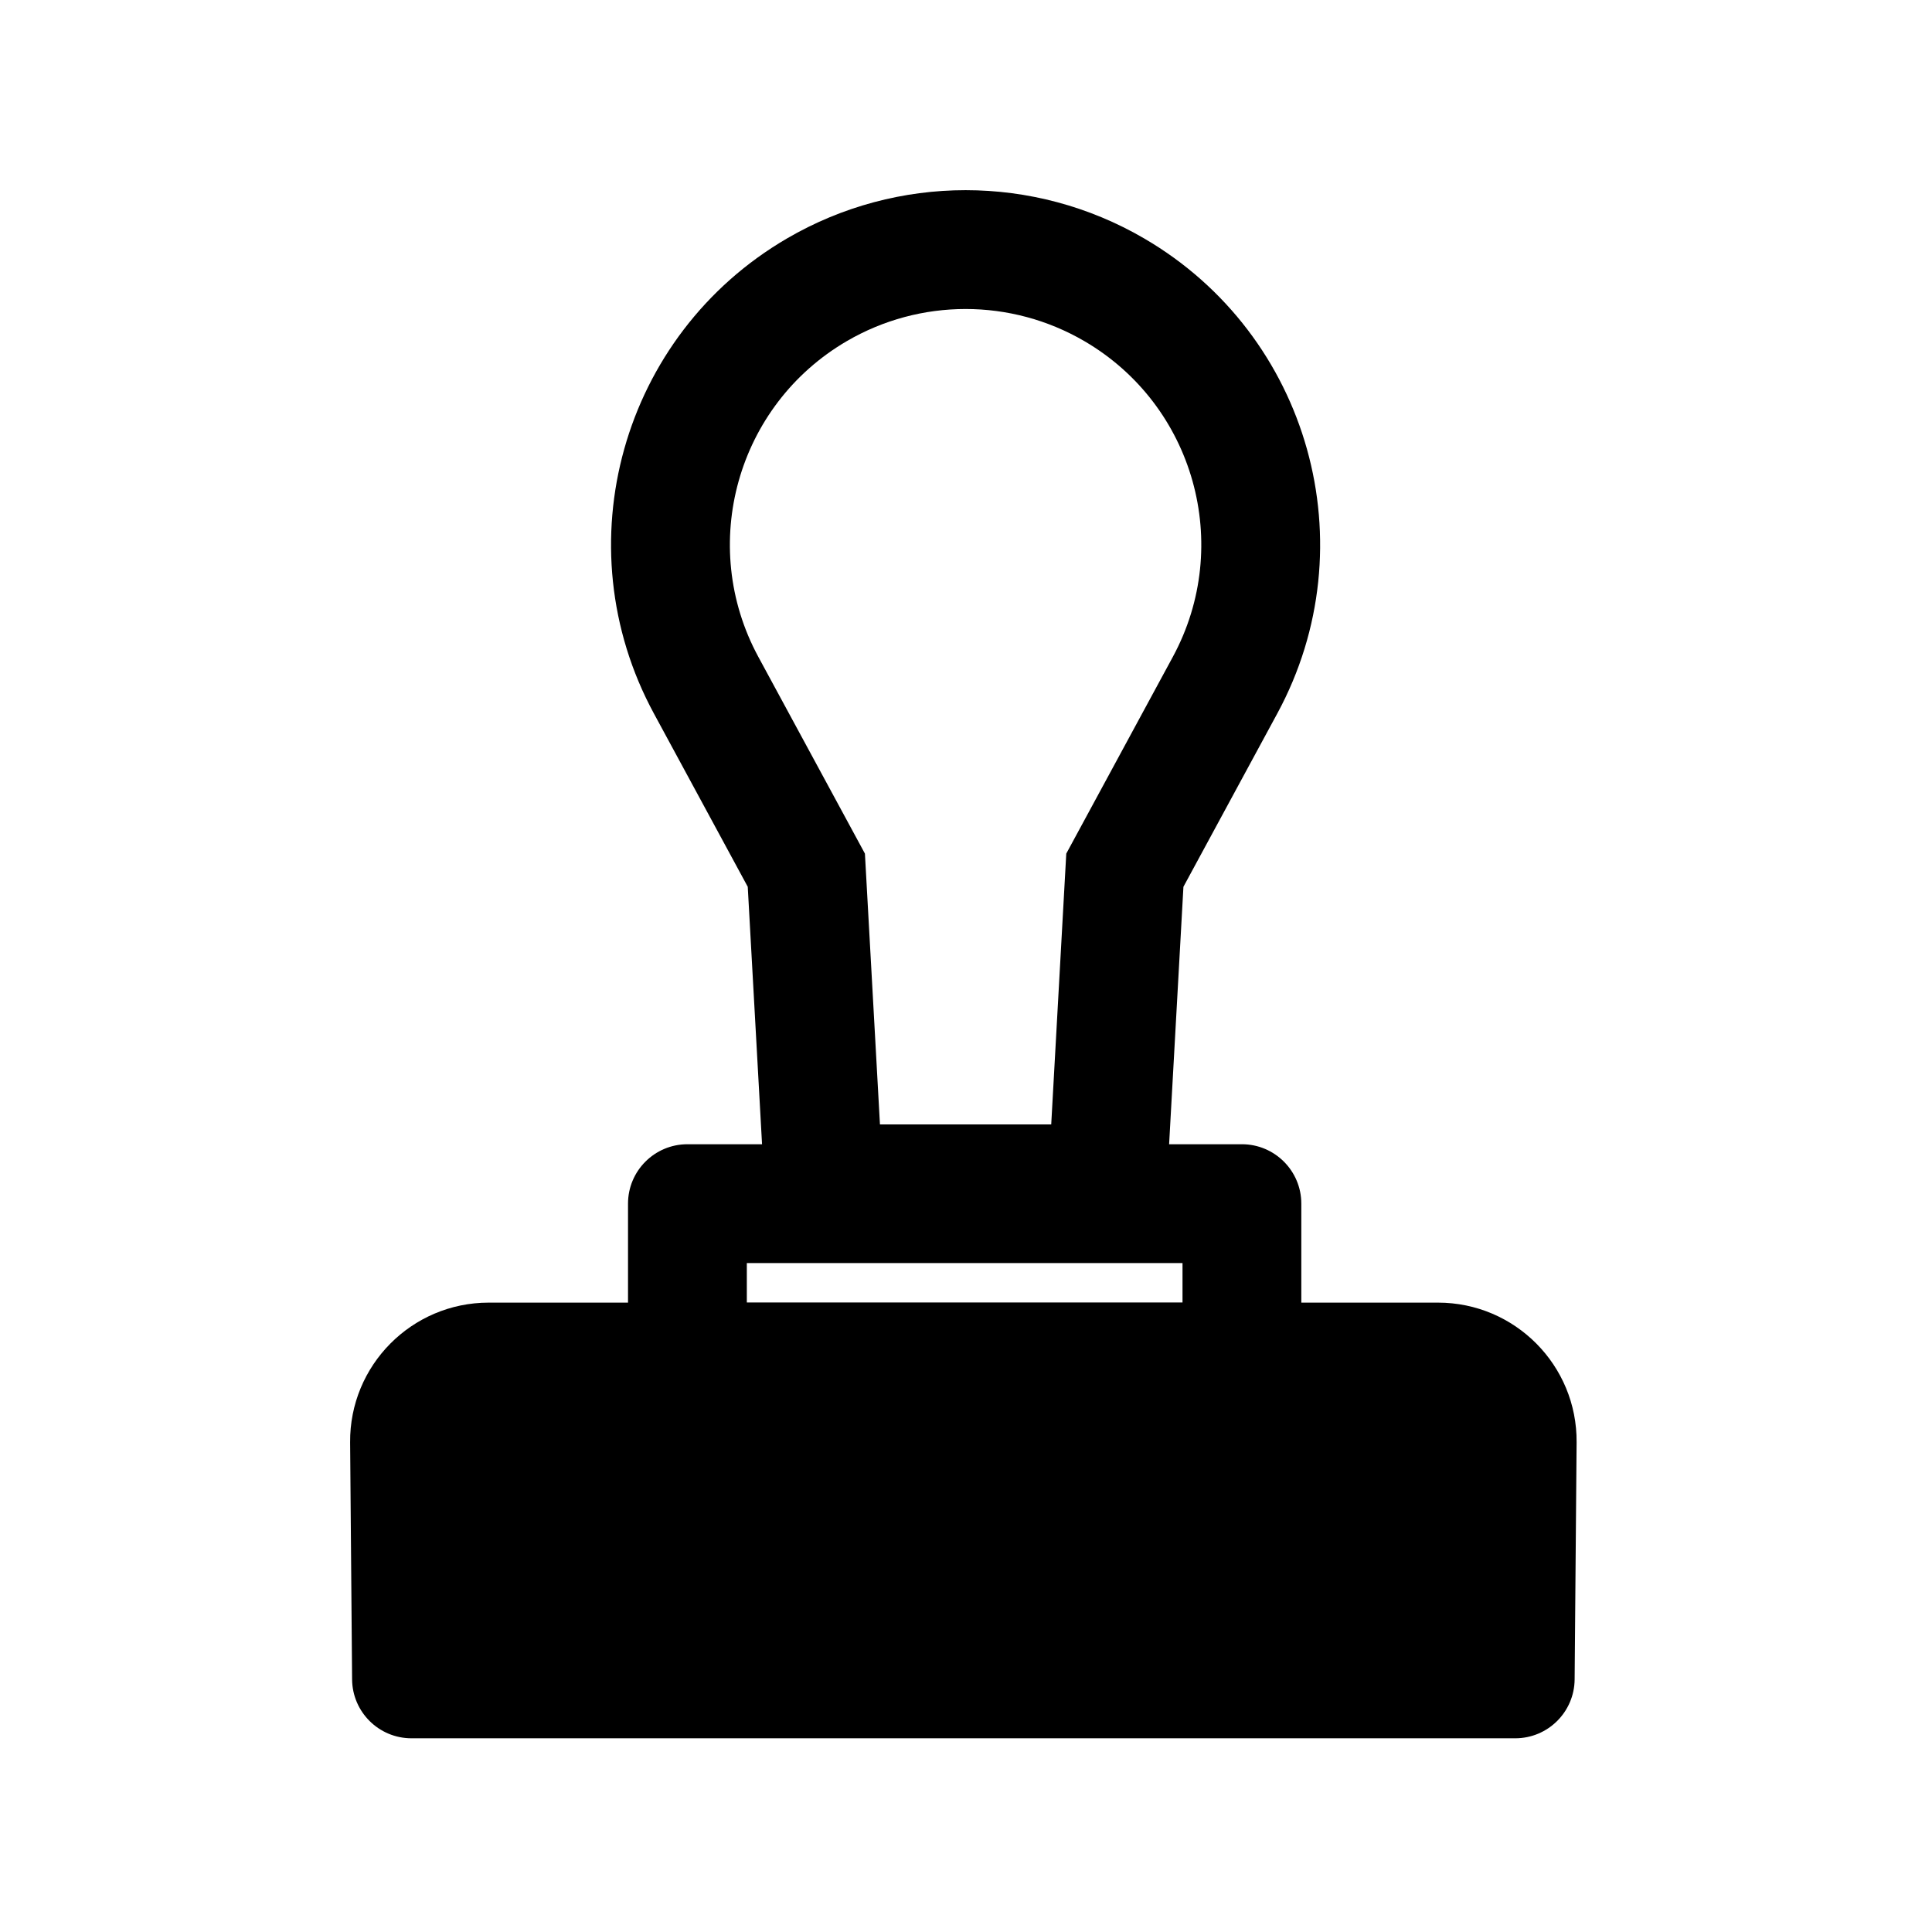 <?xml version="1.0" encoding="UTF-8"?>
<!-- Uploaded to: SVG Repo, www.svgrepo.com, Generator: SVG Repo Mixer Tools -->
<svg fill="#000000" width="800px" height="800px" version="1.1" viewBox="144 144 512 512" xmlns="http://www.w3.org/2000/svg">
 <g fill-rule="evenodd">
  <path d="m273.52 489.21c-20.406 0-36.902 16.633-36.734 37.039l0.523 62.805c0.07 8.645 7.098 15.613 15.742 15.613h292.5c8.645 0 15.672-6.969 15.742-15.613l0.523-62.805c0.168-20.406-16.328-37.039-36.738-37.039z"/>
  <path d="m457.62 379.01 24.875-45.926c24.16-44.602 8.547-100.33-35.27-125.89-29.25-17.062-65.418-17.062-94.668 0-43.816 25.559-59.43 81.285-35.27 125.89l24.875 45.926 5.246 94.465h104.96zm-35.035 62.977 3.988-71.77 28.234-52.129c16.062-29.652 5.684-66.699-23.449-83.691-19.445-11.344-43.488-11.344-62.938 0-29.129 16.992-39.508 54.039-23.445 83.691l28.238 52.129 3.984 71.77z"/>
  <path d="m310.43 462.98c0-8.695 7.051-15.746 15.746-15.746h146.94c8.695 0 15.746 7.051 15.746 15.746v41.98c0 8.695-7.051 15.746-15.746 15.746h-146.94c-8.695 0-15.746-7.051-15.746-15.746zm31.488 15.742v10.496h115.46v-10.496z"/>
 </g>
</svg>